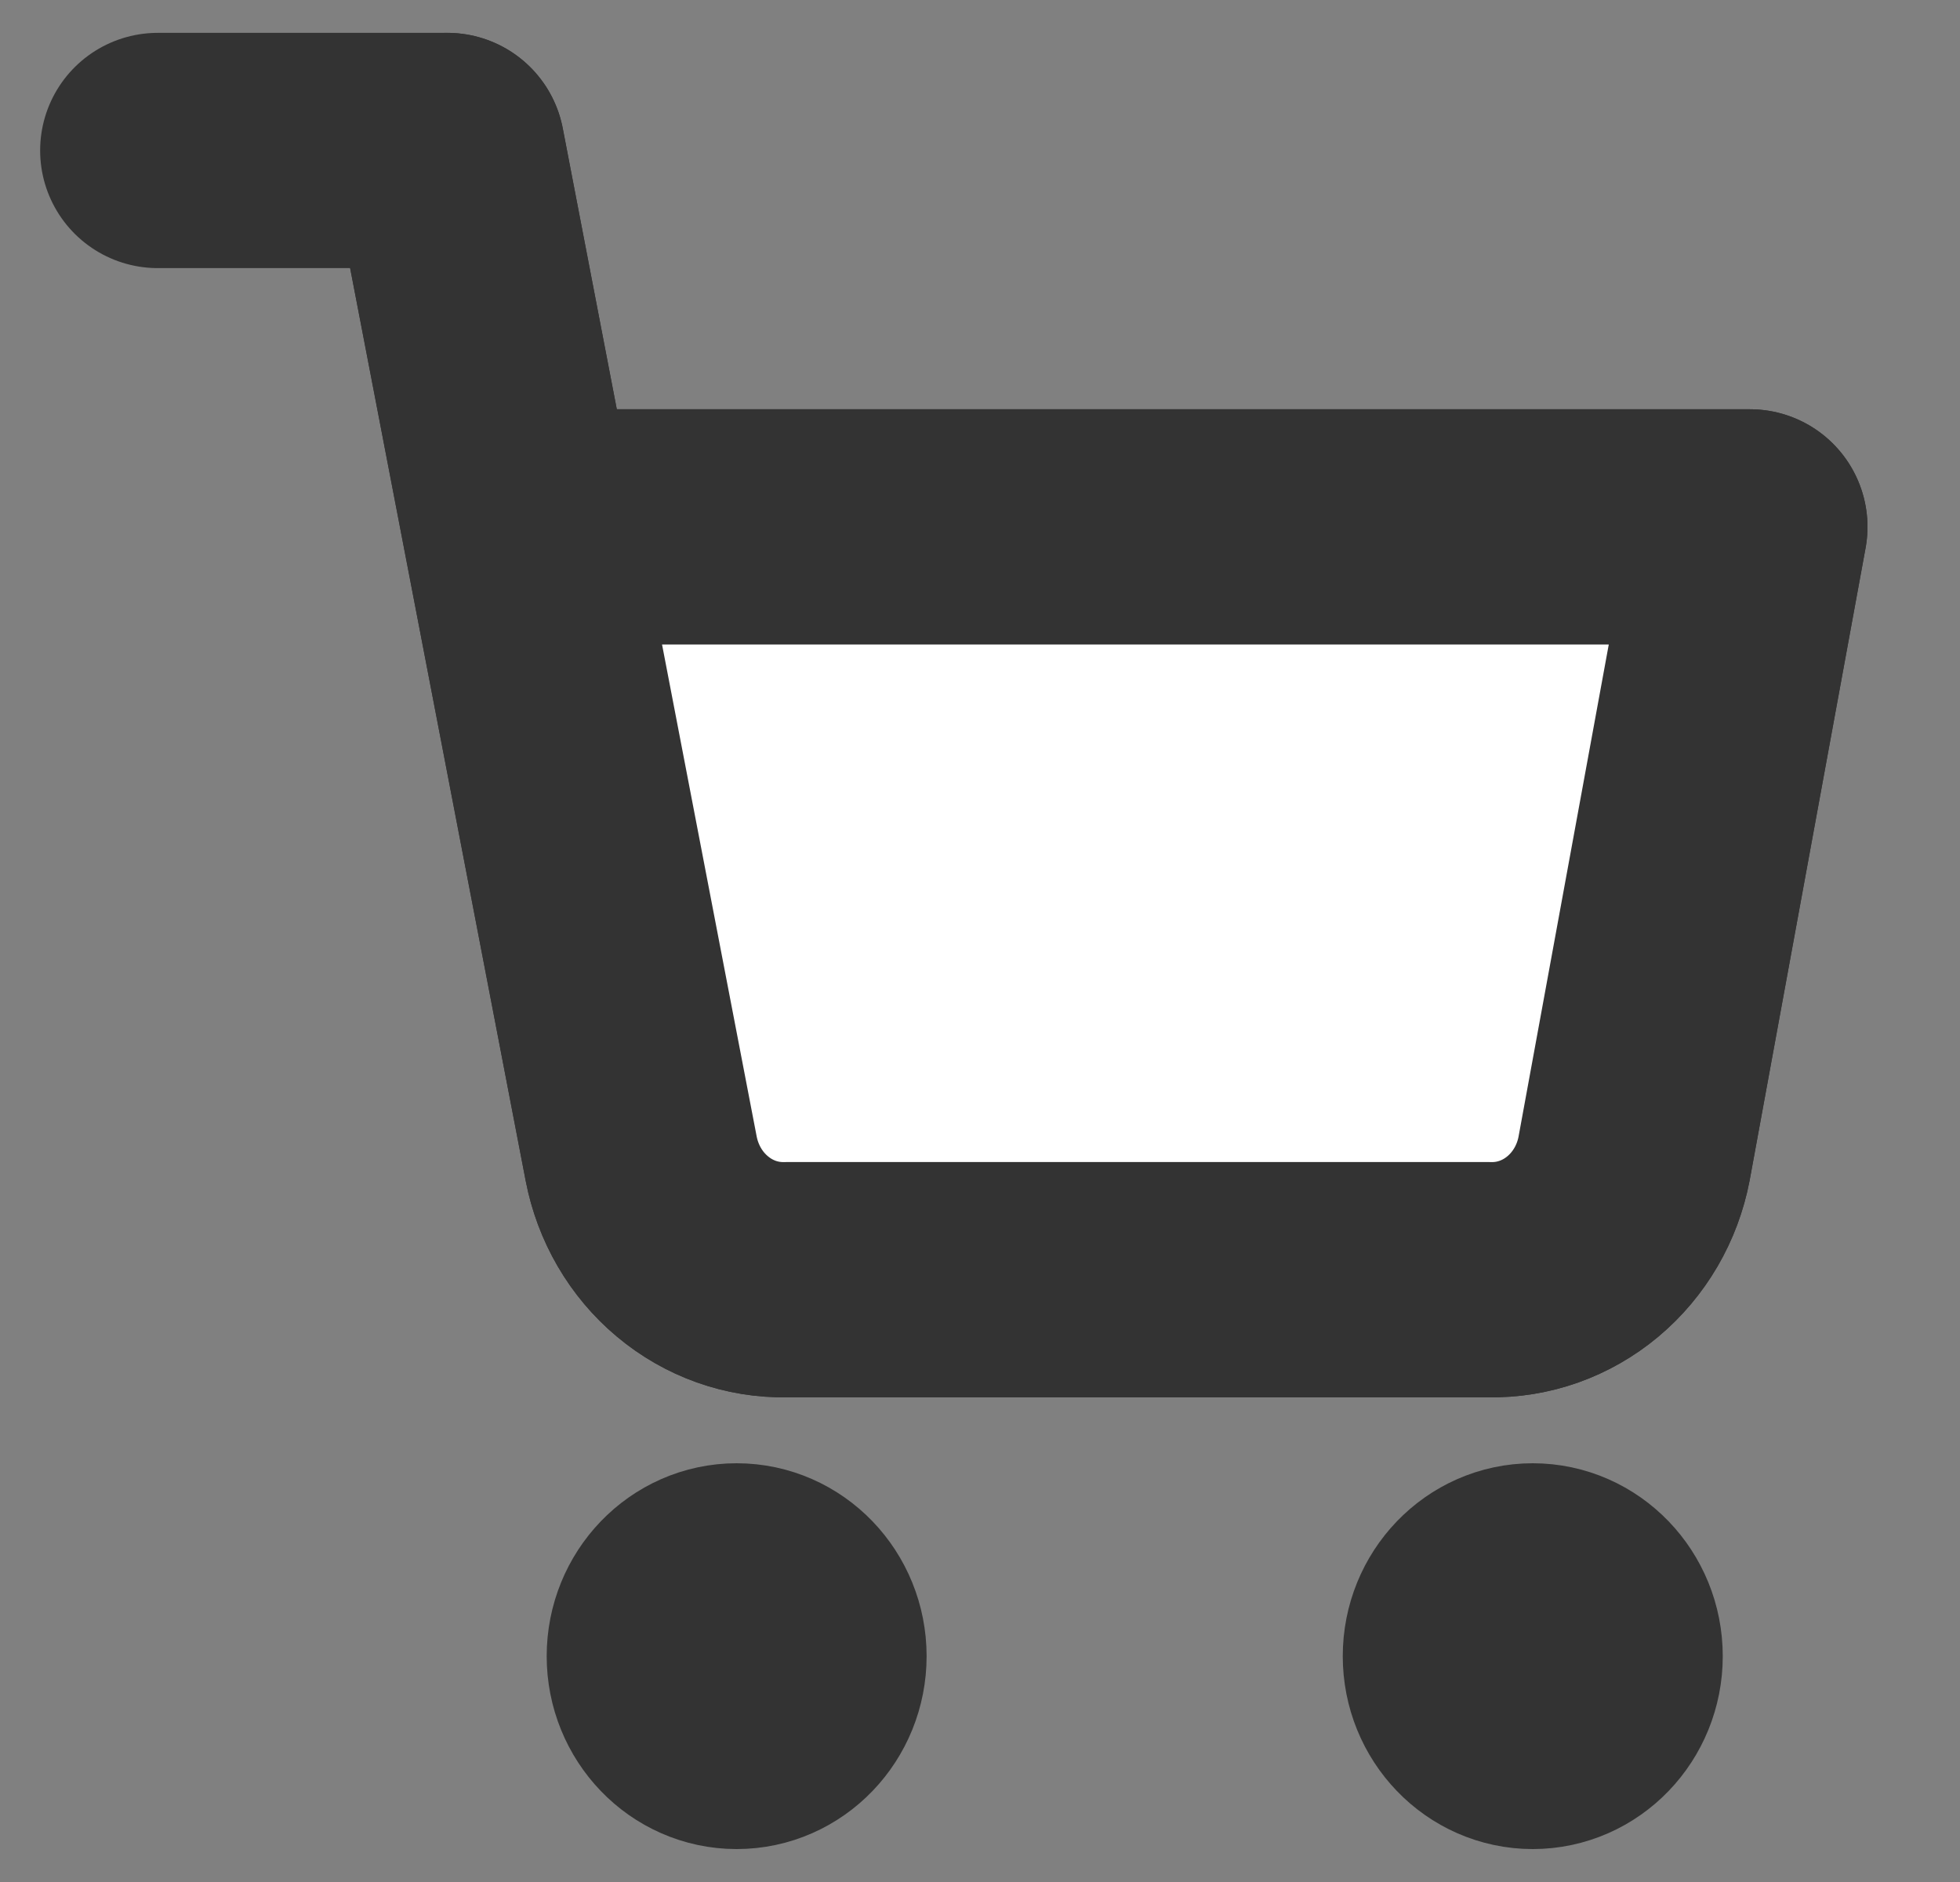 <svg width="25" height="24" viewBox="0 0 25 24" fill="none" xmlns="http://www.w3.org/2000/svg">
<rect x="0" y="0" width="25" height="24" fill="#808080" stroke="none"/>
<g clip-path="url(#clip0_478_1170)">
<path d="M9.396 22.08C9.906 22.08 10.319 21.65 10.319 21.12C10.319 20.59 9.906 20.16 9.396 20.16C8.887 20.16 8.473 20.59 8.473 21.12C8.473 21.65 8.887 22.08 9.396 22.08Z" fill="#333333" stroke="#333333" stroke-width="3" stroke-linecap="round" stroke-linejoin="round"/>
<path d="M19.55 22.08C20.06 22.08 20.474 21.65 20.474 21.12C20.474 20.59 20.06 20.16 19.55 20.16C19.041 20.16 18.627 20.59 18.627 21.12C18.627 21.65 19.041 22.08 19.55 22.08Z" fill="#333333" stroke="#333333" stroke-width="3" stroke-linecap="round" stroke-linejoin="round"/>
<path d="M2.012 1.919H5.705L8.178 14.774C8.263 15.216 8.494 15.613 8.831 15.895C9.169 16.178 9.591 16.328 10.024 16.319H18.997C19.43 16.328 19.852 16.178 20.19 15.895C20.527 15.613 20.759 15.216 20.843 14.774L22.32 6.719H6.628" stroke="#333333" stroke-width="3" stroke-linecap="round" stroke-linejoin="round"/>
<path d="M8.178 14.774L6.628 6.719H22.32L20.843 14.774C20.759 15.216 20.527 15.613 20.19 15.895C19.852 16.178 19.43 16.328 18.997 16.319H10.025C9.591 16.328 9.169 16.178 8.832 15.895C8.494 15.613 8.263 15.216 8.178 14.774Z" fill="white"/>
<path d="M5.705 1.919L8.178 14.774C8.263 15.216 8.494 15.613 8.832 15.895C9.169 16.178 9.591 16.328 10.025 16.319H18.997C19.43 16.328 19.852 16.178 20.19 15.895C20.527 15.613 20.759 15.216 20.843 14.774L22.32 6.719H6.628" stroke="#333333" stroke-width="3" stroke-linecap="round" stroke-linejoin="round"/>
</g>
<defs>
<clipPath id="clip0_478_1170">
<rect width="24" height="24" fill="white" transform="translate(0.167)"/>
</clipPath>
</defs>
</svg>
